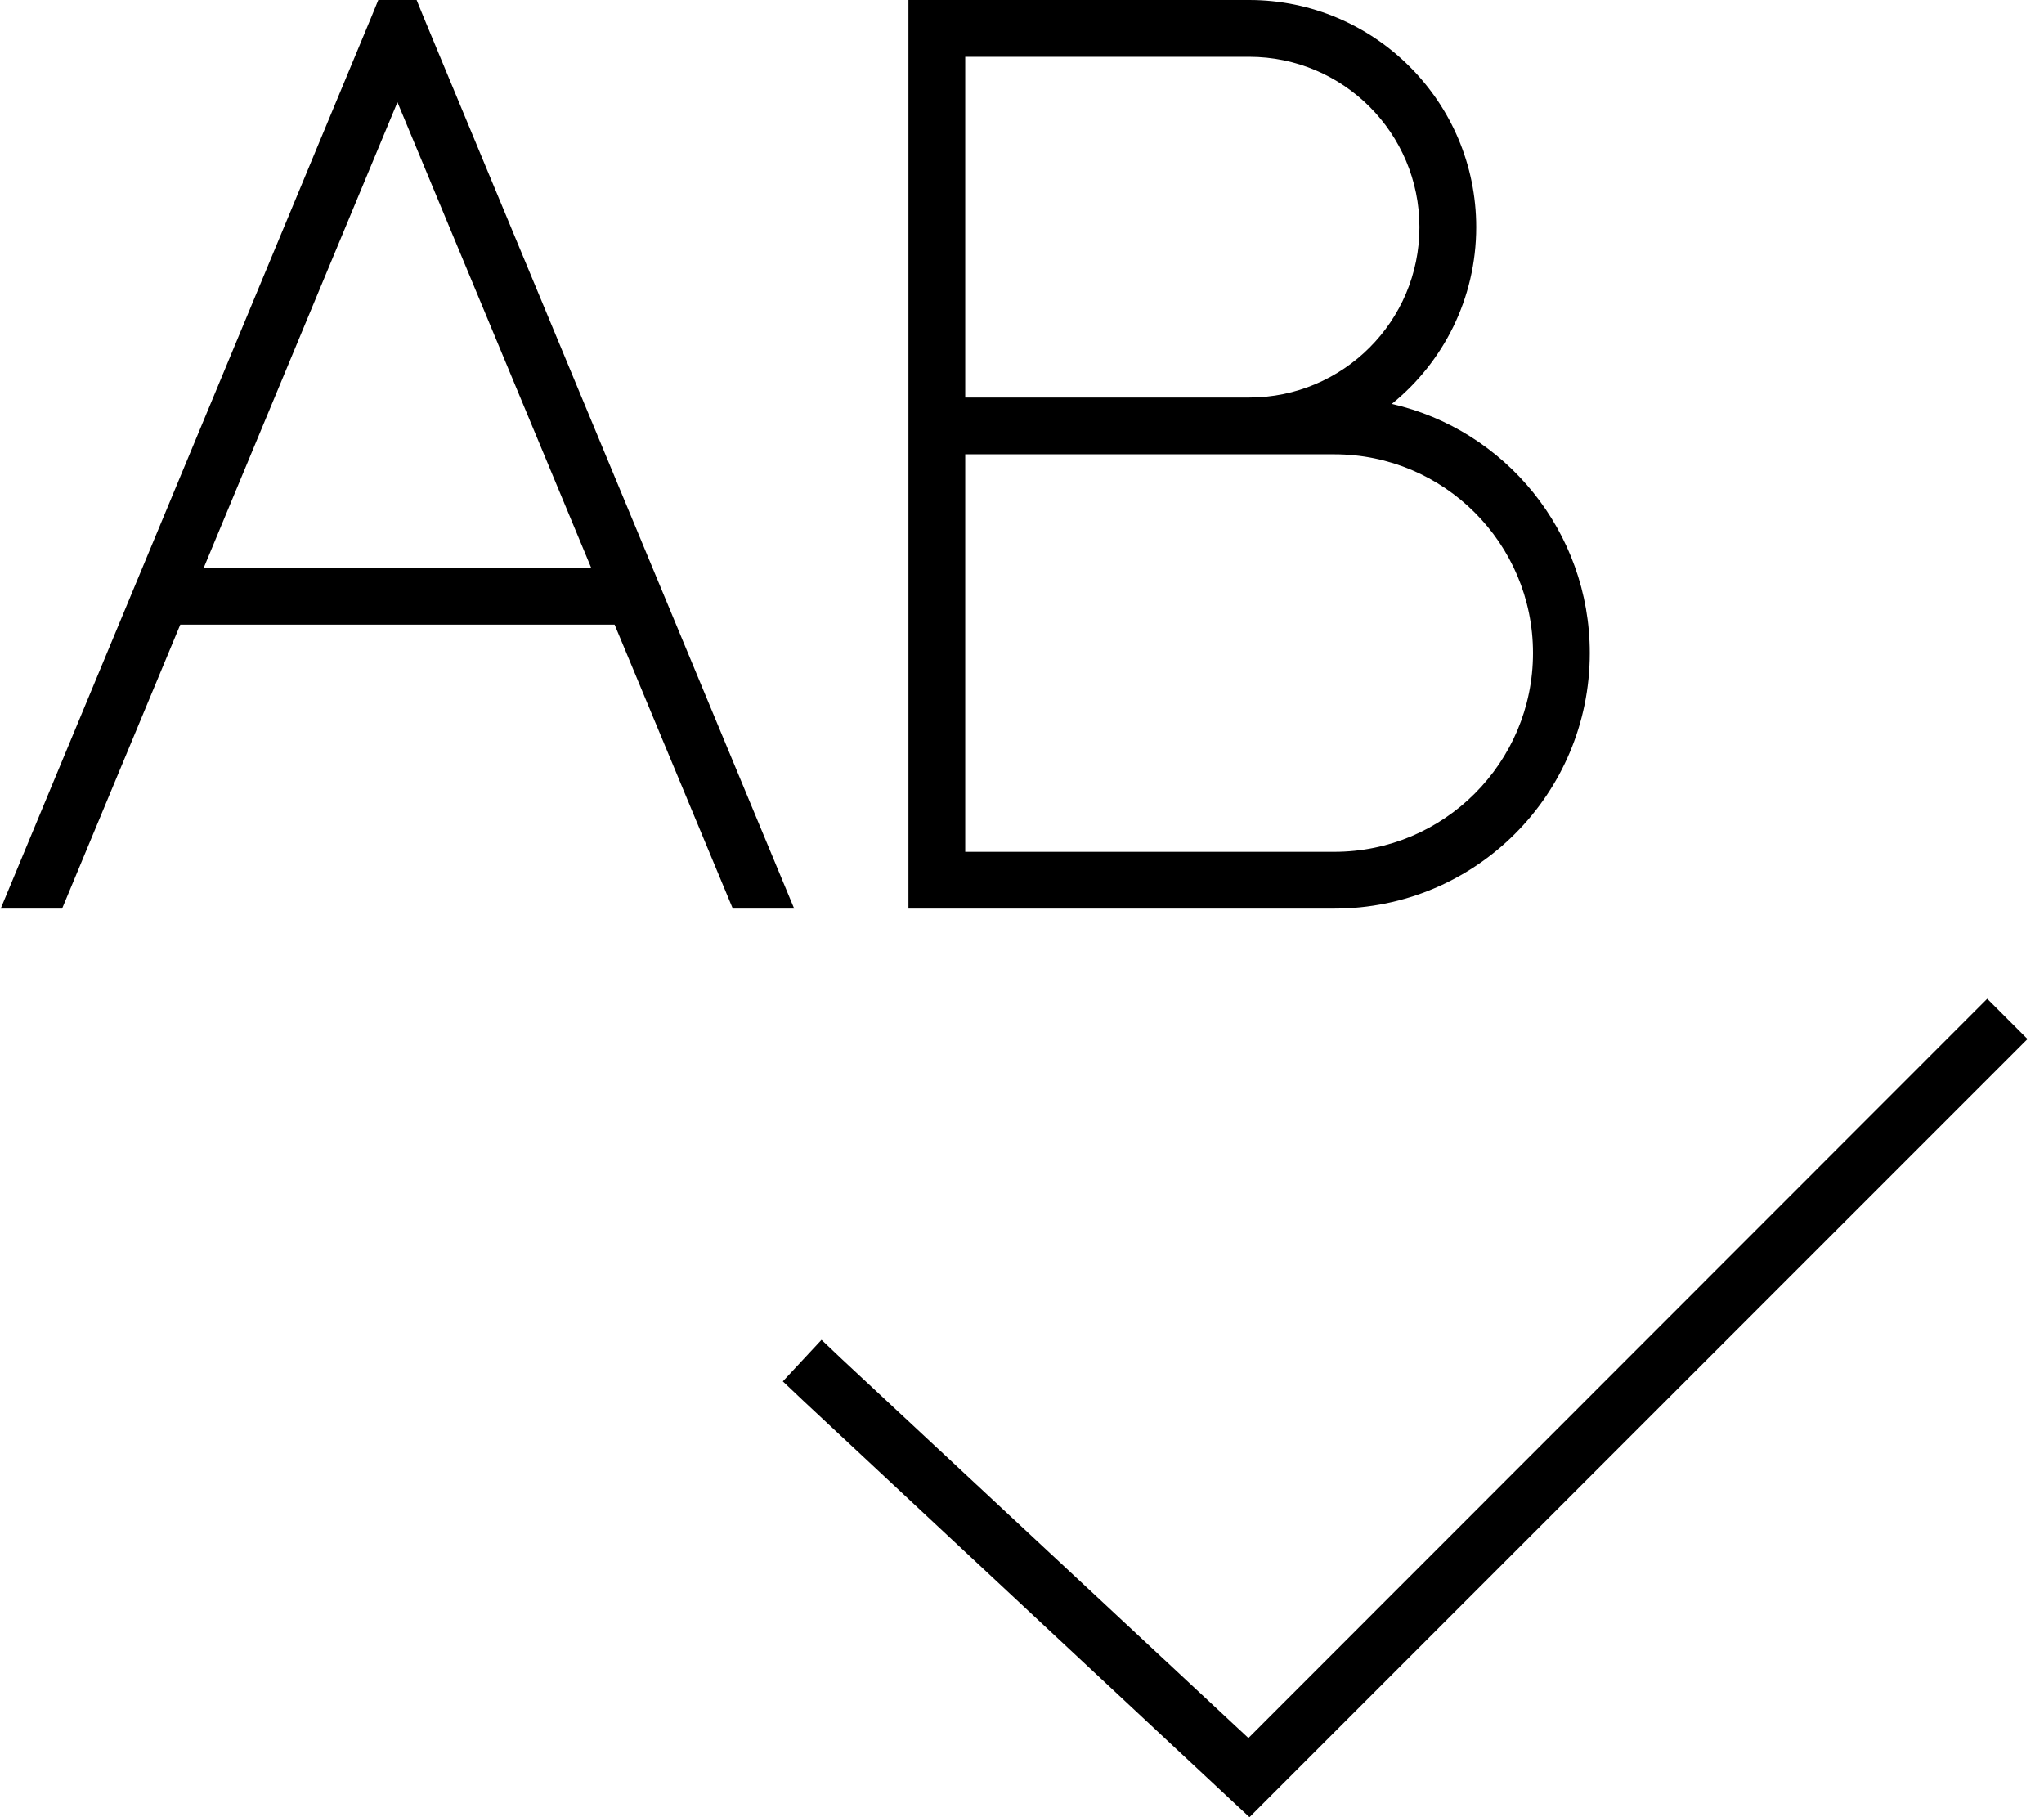 <svg xmlns="http://www.w3.org/2000/svg" viewBox="0 0 576 512"><!--! Font Awesome Pro 6.5.1 by @fontawesome - https://fontawesome.com License - https://fontawesome.com/license (Commercial License) Copyright 2023 Fonticons, Inc. --><path d="M106.7 0h10.7l2 4.9L223.8 256H206.5l-33.3-80H50.8L17.5 256H.2L104.6 4.9l2-4.9zm59.9 160L112 28.8 57.4 160H166.6zM264 0h88c35.3 0 64 28.7 64 64c0 20.1-9.3 38.1-23.8 49.8c32 7.3 55.8 36 55.8 70.2c0 39.8-32.2 72-72 72H264h-8v-8V120 8 0h8zM400 64c0-26.5-21.5-48-48-48H272v96h80c26.5 0 48-21.5 48-48zM272 240H376c30.9 0 56-25.1 56-56s-25.1-56-56-56H352 272V240zm299.3 52.8l-5.7 5.7-208 208-5.5 5.5-5.7-5.3-120-112-5.8-5.5 10.9-11.7 5.8 5.5L351.8 489.7 554.3 287.1l5.7-5.7 11.3 11.3z"/></svg>